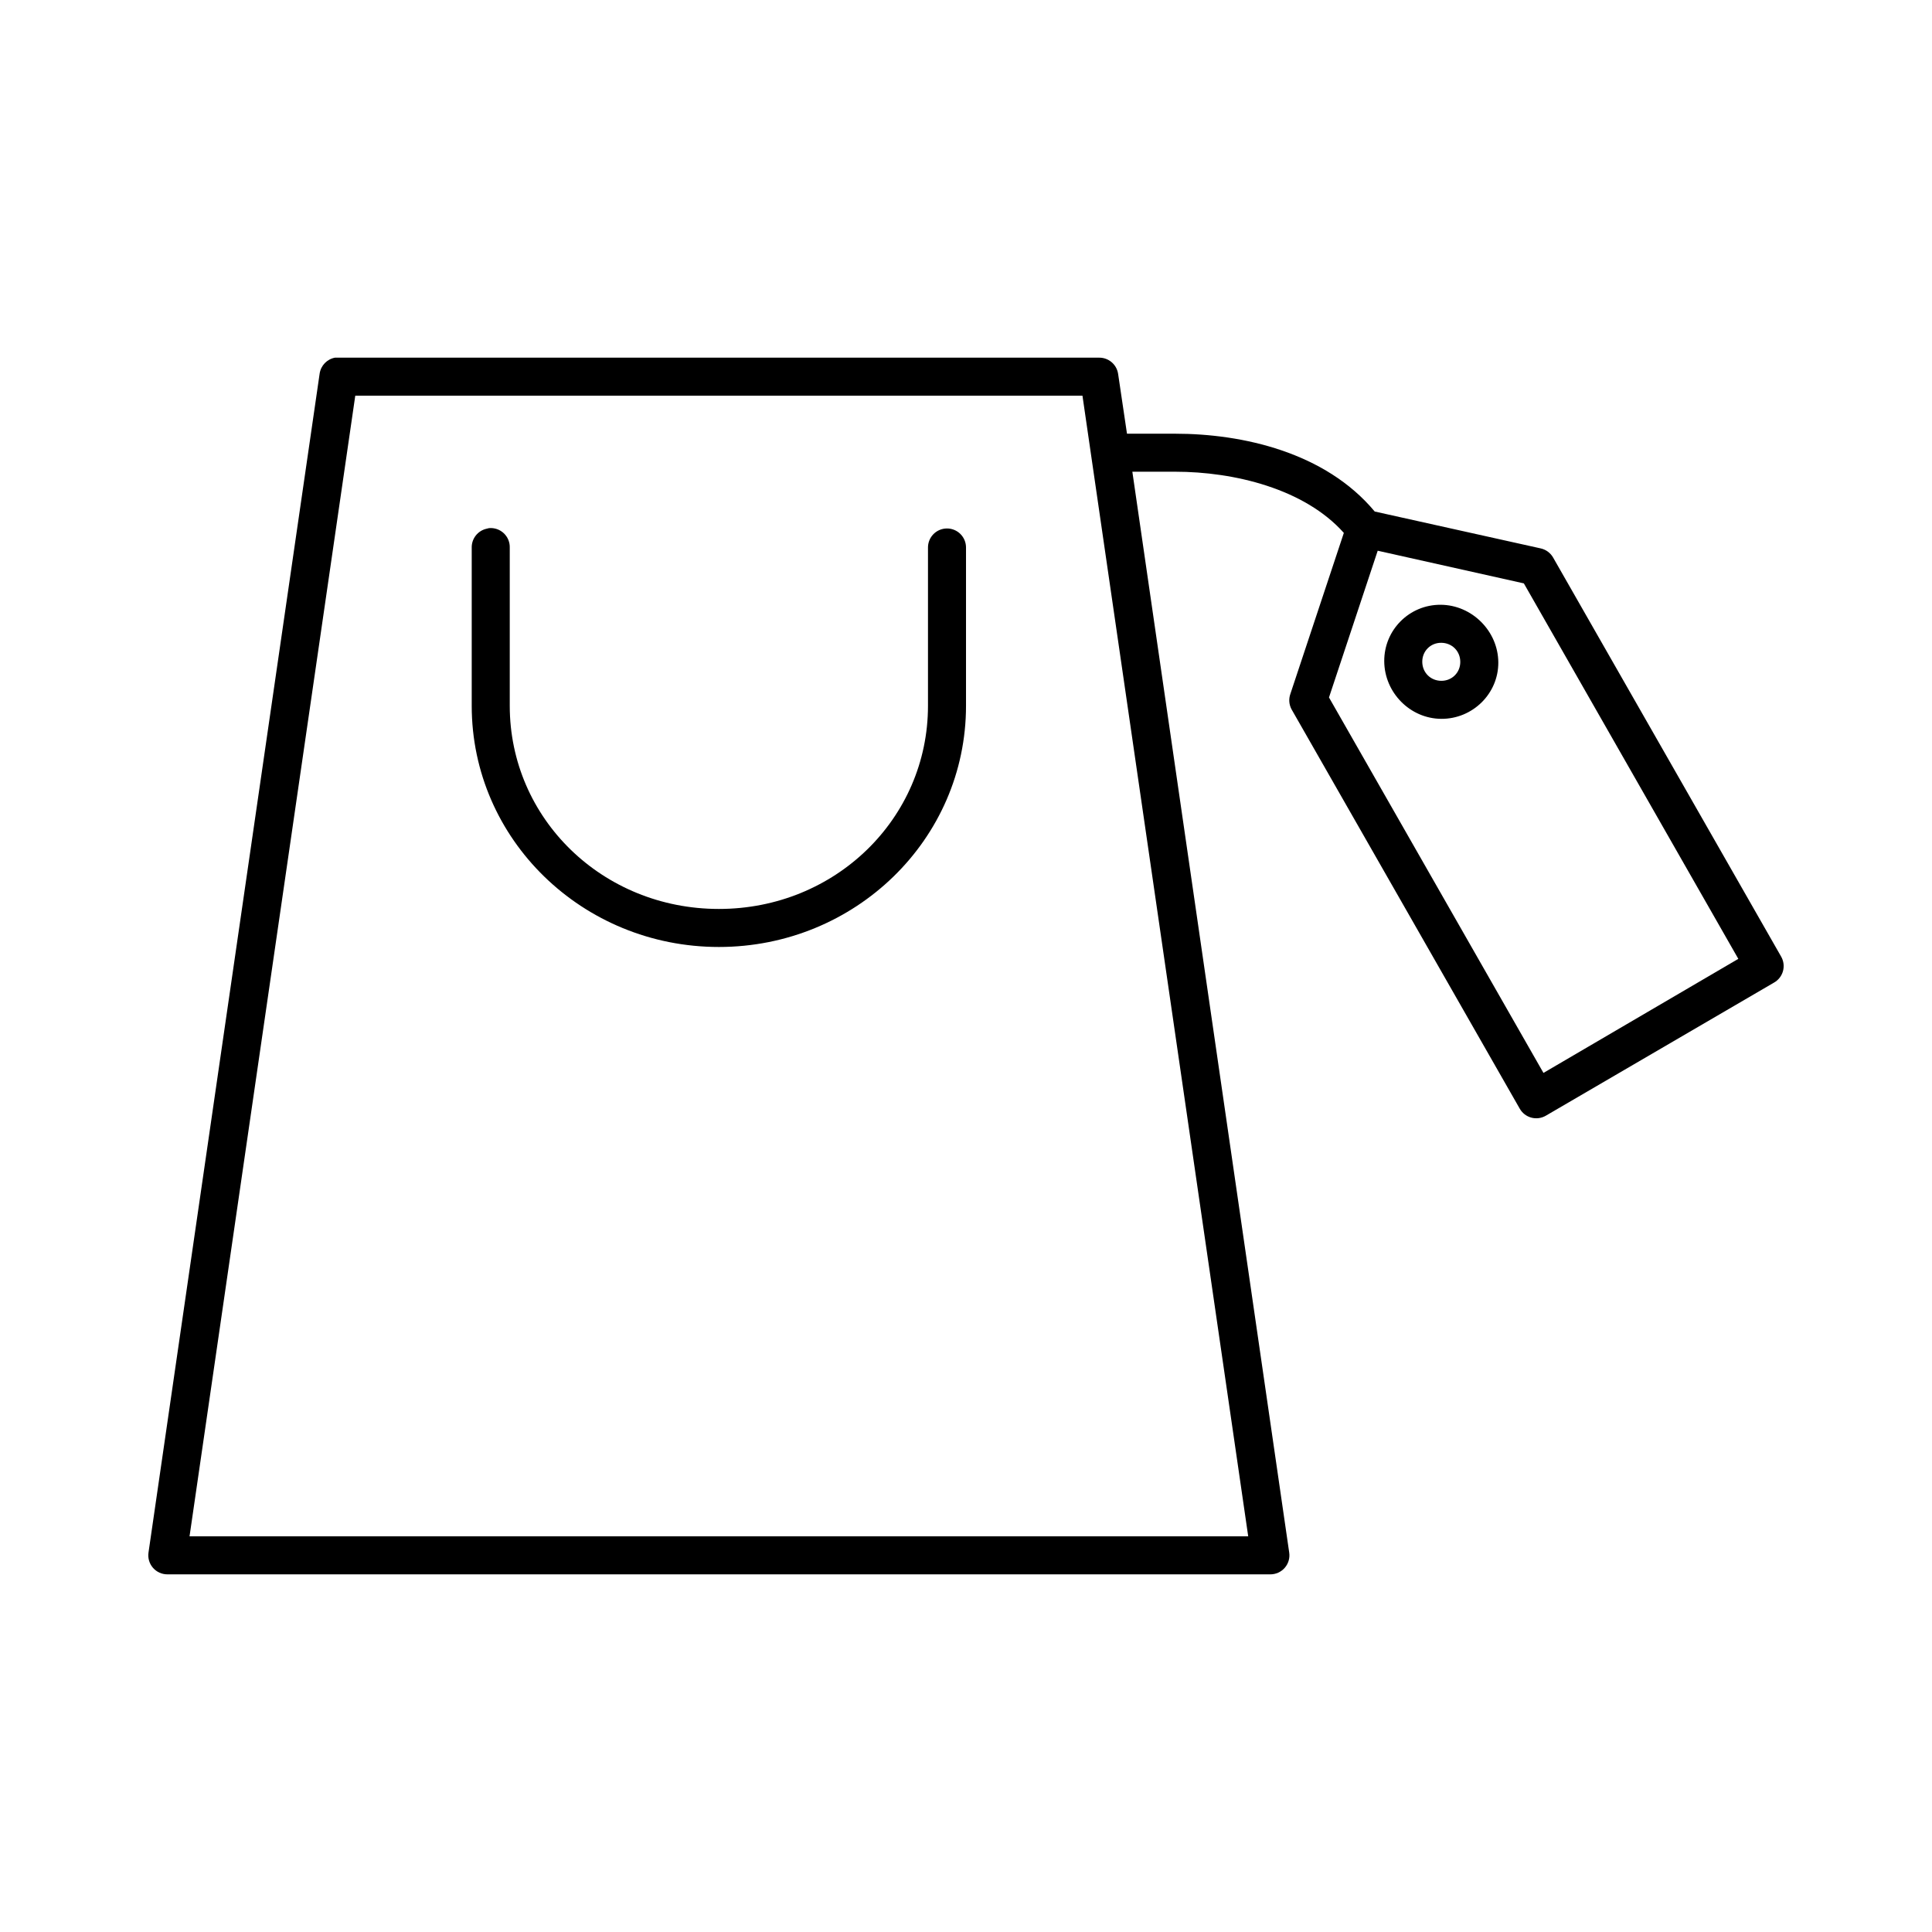 <?xml version="1.0" encoding="UTF-8"?>
<!-- Uploaded to: ICON Repo, www.iconrepo.com, Generator: ICON Repo Mixer Tools -->
<svg fill="#000000" width="800px" height="800px" version="1.1" viewBox="144 144 512 512" xmlns="http://www.w3.org/2000/svg">
 <path d="m232.8 238.78c-2.137 0.383-3.789 2.098-4.094 4.25l-45.344 312.36c-0.23 1.469 0.195 2.961 1.168 4.086 0.969 1.121 2.387 1.758 3.871 1.742h292.21c1.484 0.016 2.898-0.621 3.871-1.742 0.973-1.125 1.398-2.617 1.164-4.086l-41.562-286.38h11.336c15.648 0 34.301 4.527 44.711 16.215l-14.168 42.668c-0.48 1.348-0.367 2.836 0.316 4.094l60.457 105.8c0.66 1.176 1.766 2.039 3.066 2.394 1.301 0.355 2.691 0.172 3.859-0.508l60.457-35.266c1.176-0.66 2.039-1.766 2.394-3.066 0.355-1.305 0.172-2.695-0.504-3.859l-60.457-105.8c-0.723-1.215-1.922-2.074-3.309-2.363l-43.926-9.762c-13.098-15.715-35.055-20.621-52.898-20.621h-12.754l-2.359-15.902c-0.391-2.473-2.539-4.281-5.039-4.25h-201.52c-0.156-0.008-0.316-0.008-0.473 0-0.156-0.008-0.316-0.008-0.473 0zm5.352 10.074h192.71l43.926 302.29h-280.56zm35.426 35.109c-0.215 0.039-0.426 0.09-0.629 0.156-2.348 0.527-3.996 2.637-3.938 5.039v41.879c0 35.418 29.367 63.922 65.496 63.922s65.496-28.504 65.496-63.922v-41.879c0.02-1.348-0.504-2.648-1.453-3.609-0.945-0.961-2.238-1.5-3.586-1.5-1.348 0-2.641 0.539-3.59 1.5-0.945 0.961-1.469 2.262-1.449 3.609v41.879c0 29.871-24.562 53.844-55.418 53.844-30.859 0-55.418-23.973-55.418-53.844v-41.879c0.051-1.449-0.527-2.852-1.582-3.844-1.055-0.996-2.488-1.488-3.93-1.352zm235.53 5.984 38.73 8.656 56.836 99.504-51.641 30.227-56.836-99.5zm16.688 14.324c-8.289-0.047-15.004 6.672-14.957 14.957 0.047 8.289 6.828 15.223 15.113 15.273 8.289 0.051 15.164-6.668 15.117-14.957s-6.984-15.223-15.273-15.273zm0.156 10.078c2.844 0.016 5.023 2.195 5.039 5.039 0.016 2.84-2.195 5.055-5.039 5.035-2.84-0.016-5.019-2.195-5.035-5.035-0.016-2.844 2.195-5.059 5.035-5.039z"/>
</svg>